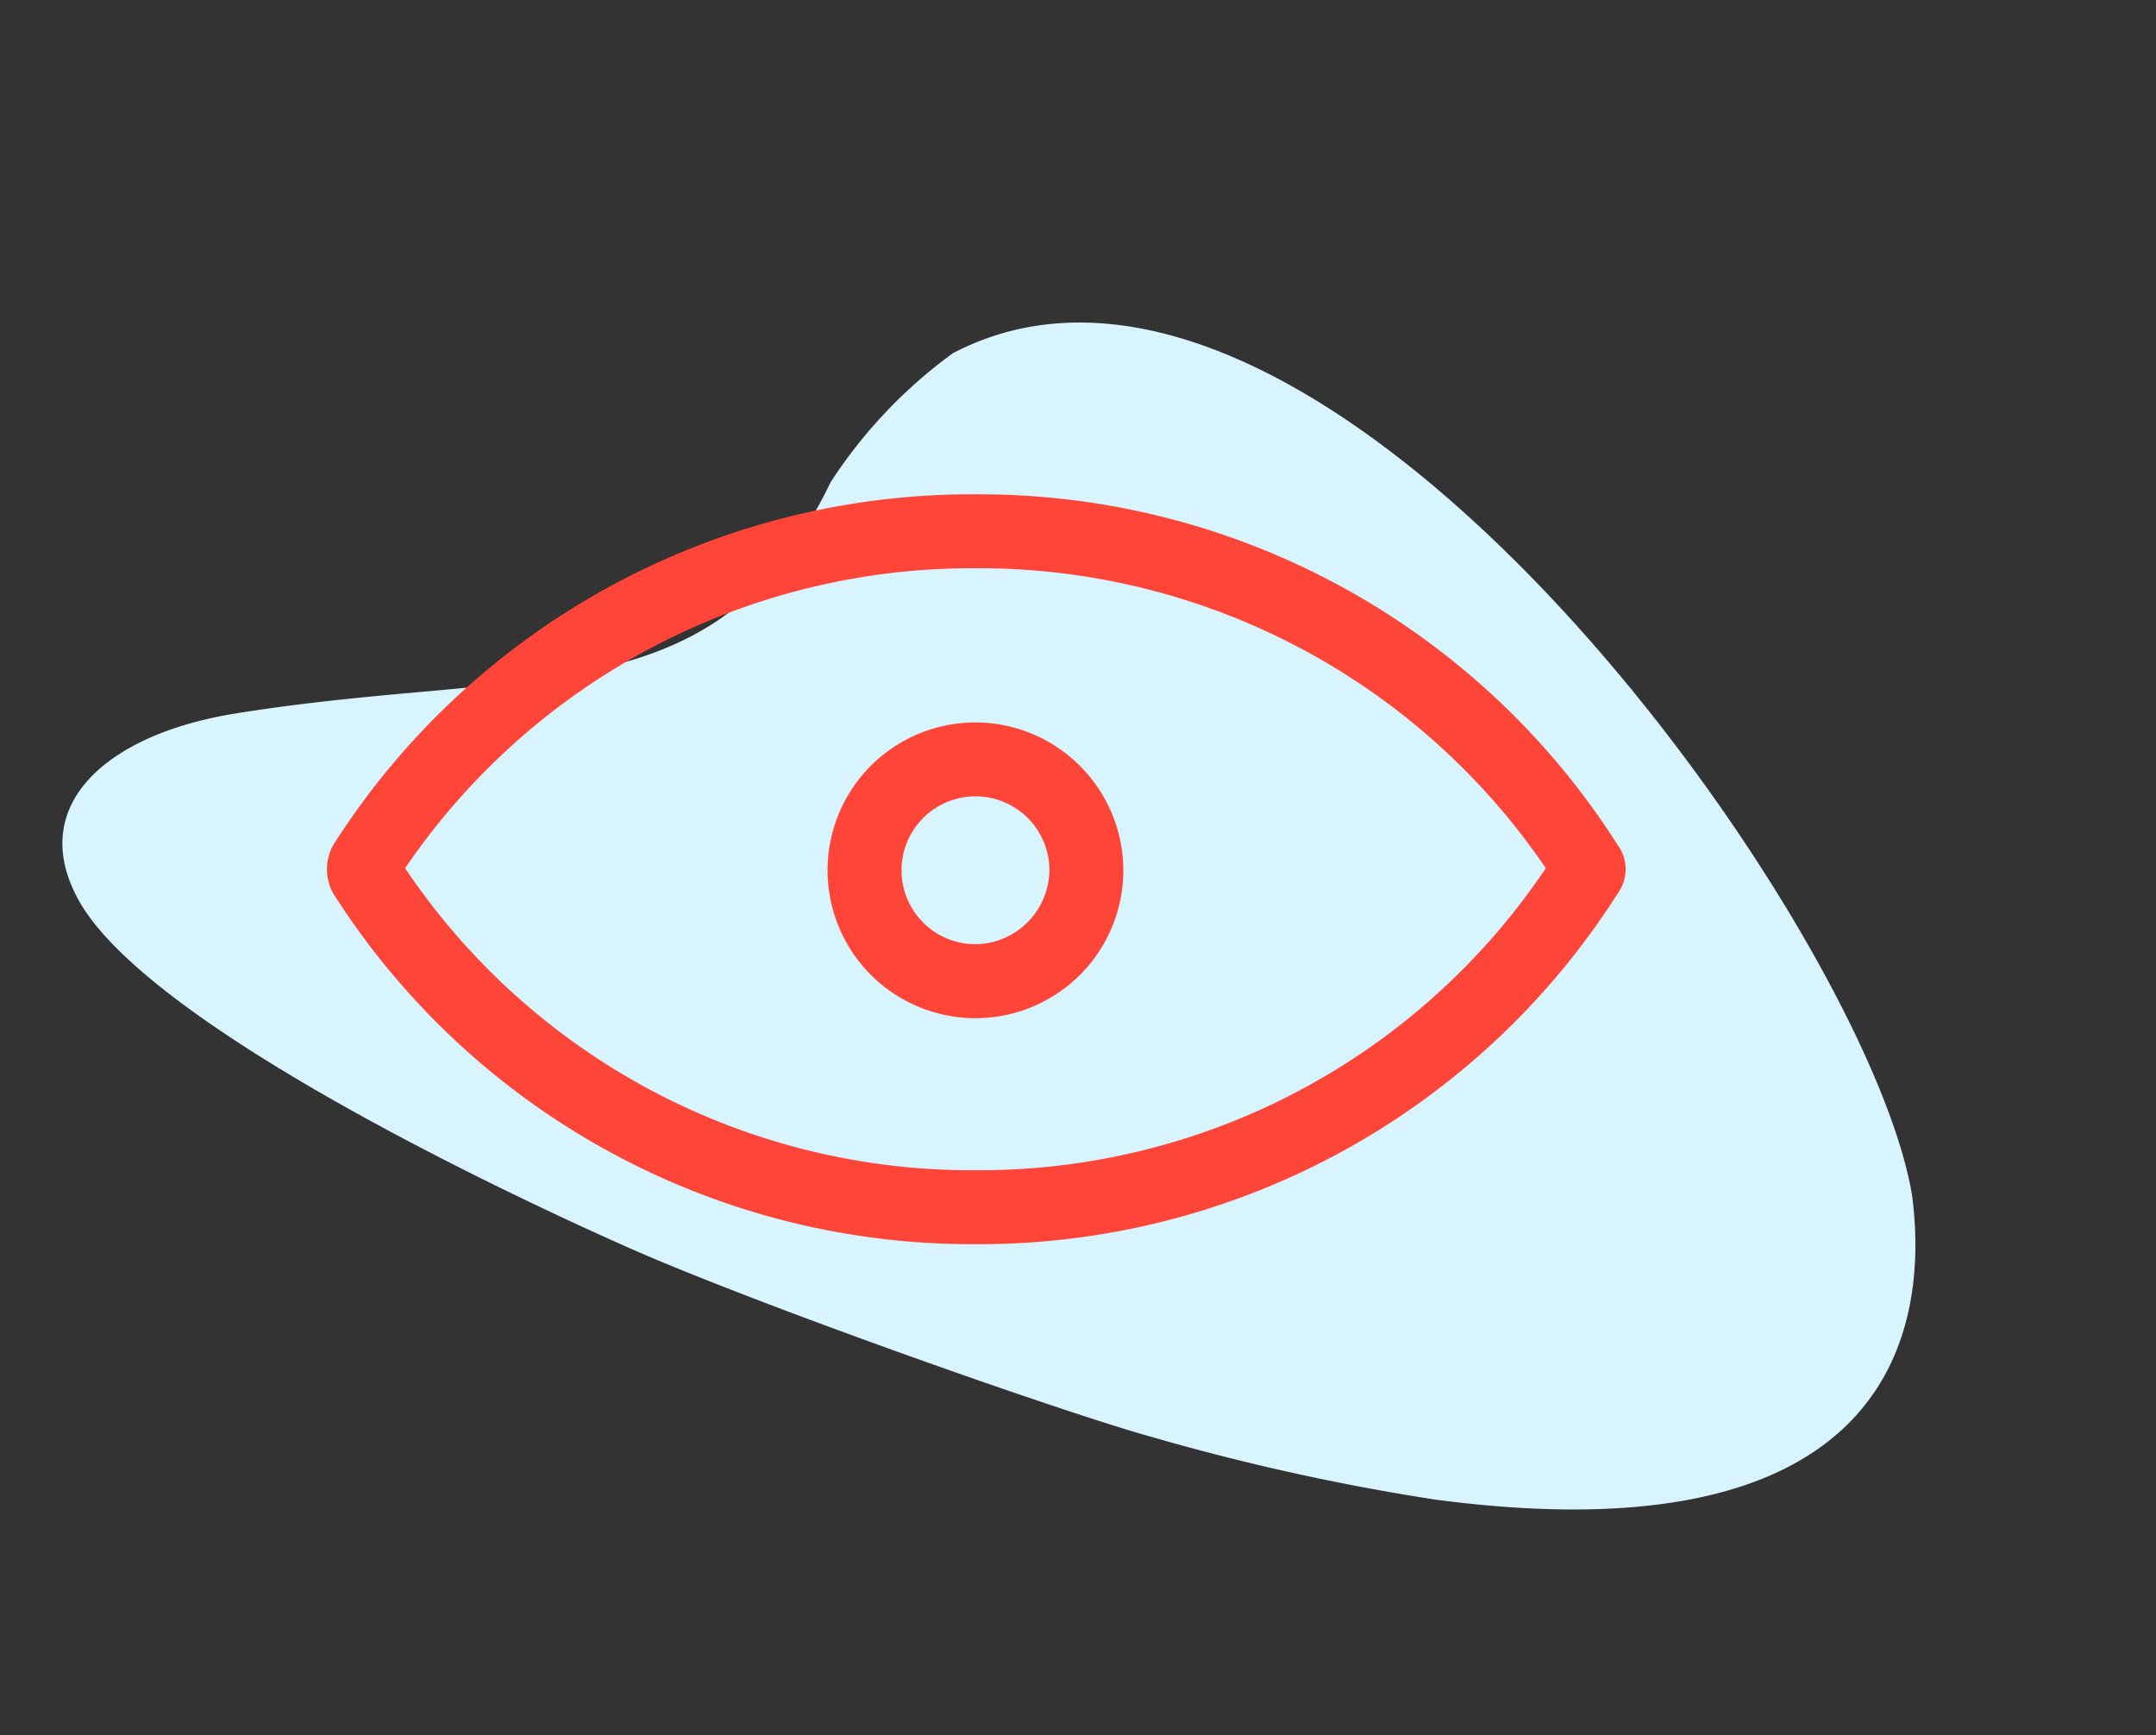 <svg xmlns="http://www.w3.org/2000/svg" xmlns:xlink="http://www.w3.org/1999/xlink" width="82.925" height="66.754" viewBox="0 0 82.925 66.754">
  <rect x="0" y="0" width="82.925" height="66.754" fill="#333333" stroke="none"/>
  <defs>
    <clipPath id="clip-path">
      <rect id="Rectangle_144" data-name="Rectangle 144" width="49.948" height="28.844" transform="translate(0 0)" fill="none"/>
    </clipPath>
  </defs>
  <g id="Group_568" data-name="Group 568" transform="translate(-857.999 -2721.787)">
    <path id="Path_247" data-name="Path 247" d="M37.134,70.875c-2.5,3.327-6.254,1.648-9.006-2.559-6.244-9.545-7.388-17-17.437-17.3a18.761,18.761,0,0,1-6.448-2.277C-8.262,38.806,10,7.726,18.807,1.893,23-.683,31.86-3.378,36.962,13.865a87.16,87.16,0,0,1,2.232,10.926c.511,3.354,1.523,15.823,1.537,21.325C40.744,51.191,40.43,66.485,37.134,70.875Z" transform="matrix(-0.407, 0.914, -0.914, -0.407, 940.924, 2751.331)" fill="#d8f4ff"/>
    <g id="Group_548" data-name="Group 548" transform="translate(870.574 2740.801)">
      <g id="Group_547" data-name="Group 547" clip-path="url(#clip-path)">
        <path id="Path_231" data-name="Path 231" d="M24.944,8.775a5.688,5.688,0,1,0,5.687,5.687,5.7,5.7,0,0,0-5.687-5.687m0,8.531a2.844,2.844,0,1,1,2.844-2.844,2.879,2.879,0,0,1-2.844,2.844" fill="#ff4438"/>
        <path id="Path_232" data-name="Path 232" d="M49.644,13.488A29.1,29.1,0,0,0,24.944,0,29.1,29.1,0,0,0,.244,13.488a1.911,1.911,0,0,0,0,1.868,29.1,29.1,0,0,0,24.7,13.488,29.1,29.1,0,0,0,24.7-13.488,1.585,1.585,0,0,0,0-1.868M24.944,26A26.232,26.232,0,0,1,3.007,14.381,26.36,26.36,0,0,1,24.944,2.844,26.36,26.36,0,0,1,46.881,14.381,26.232,26.232,0,0,1,24.944,26" fill="#ff4438"/>
      </g>
    </g>
  </g>
</svg>
